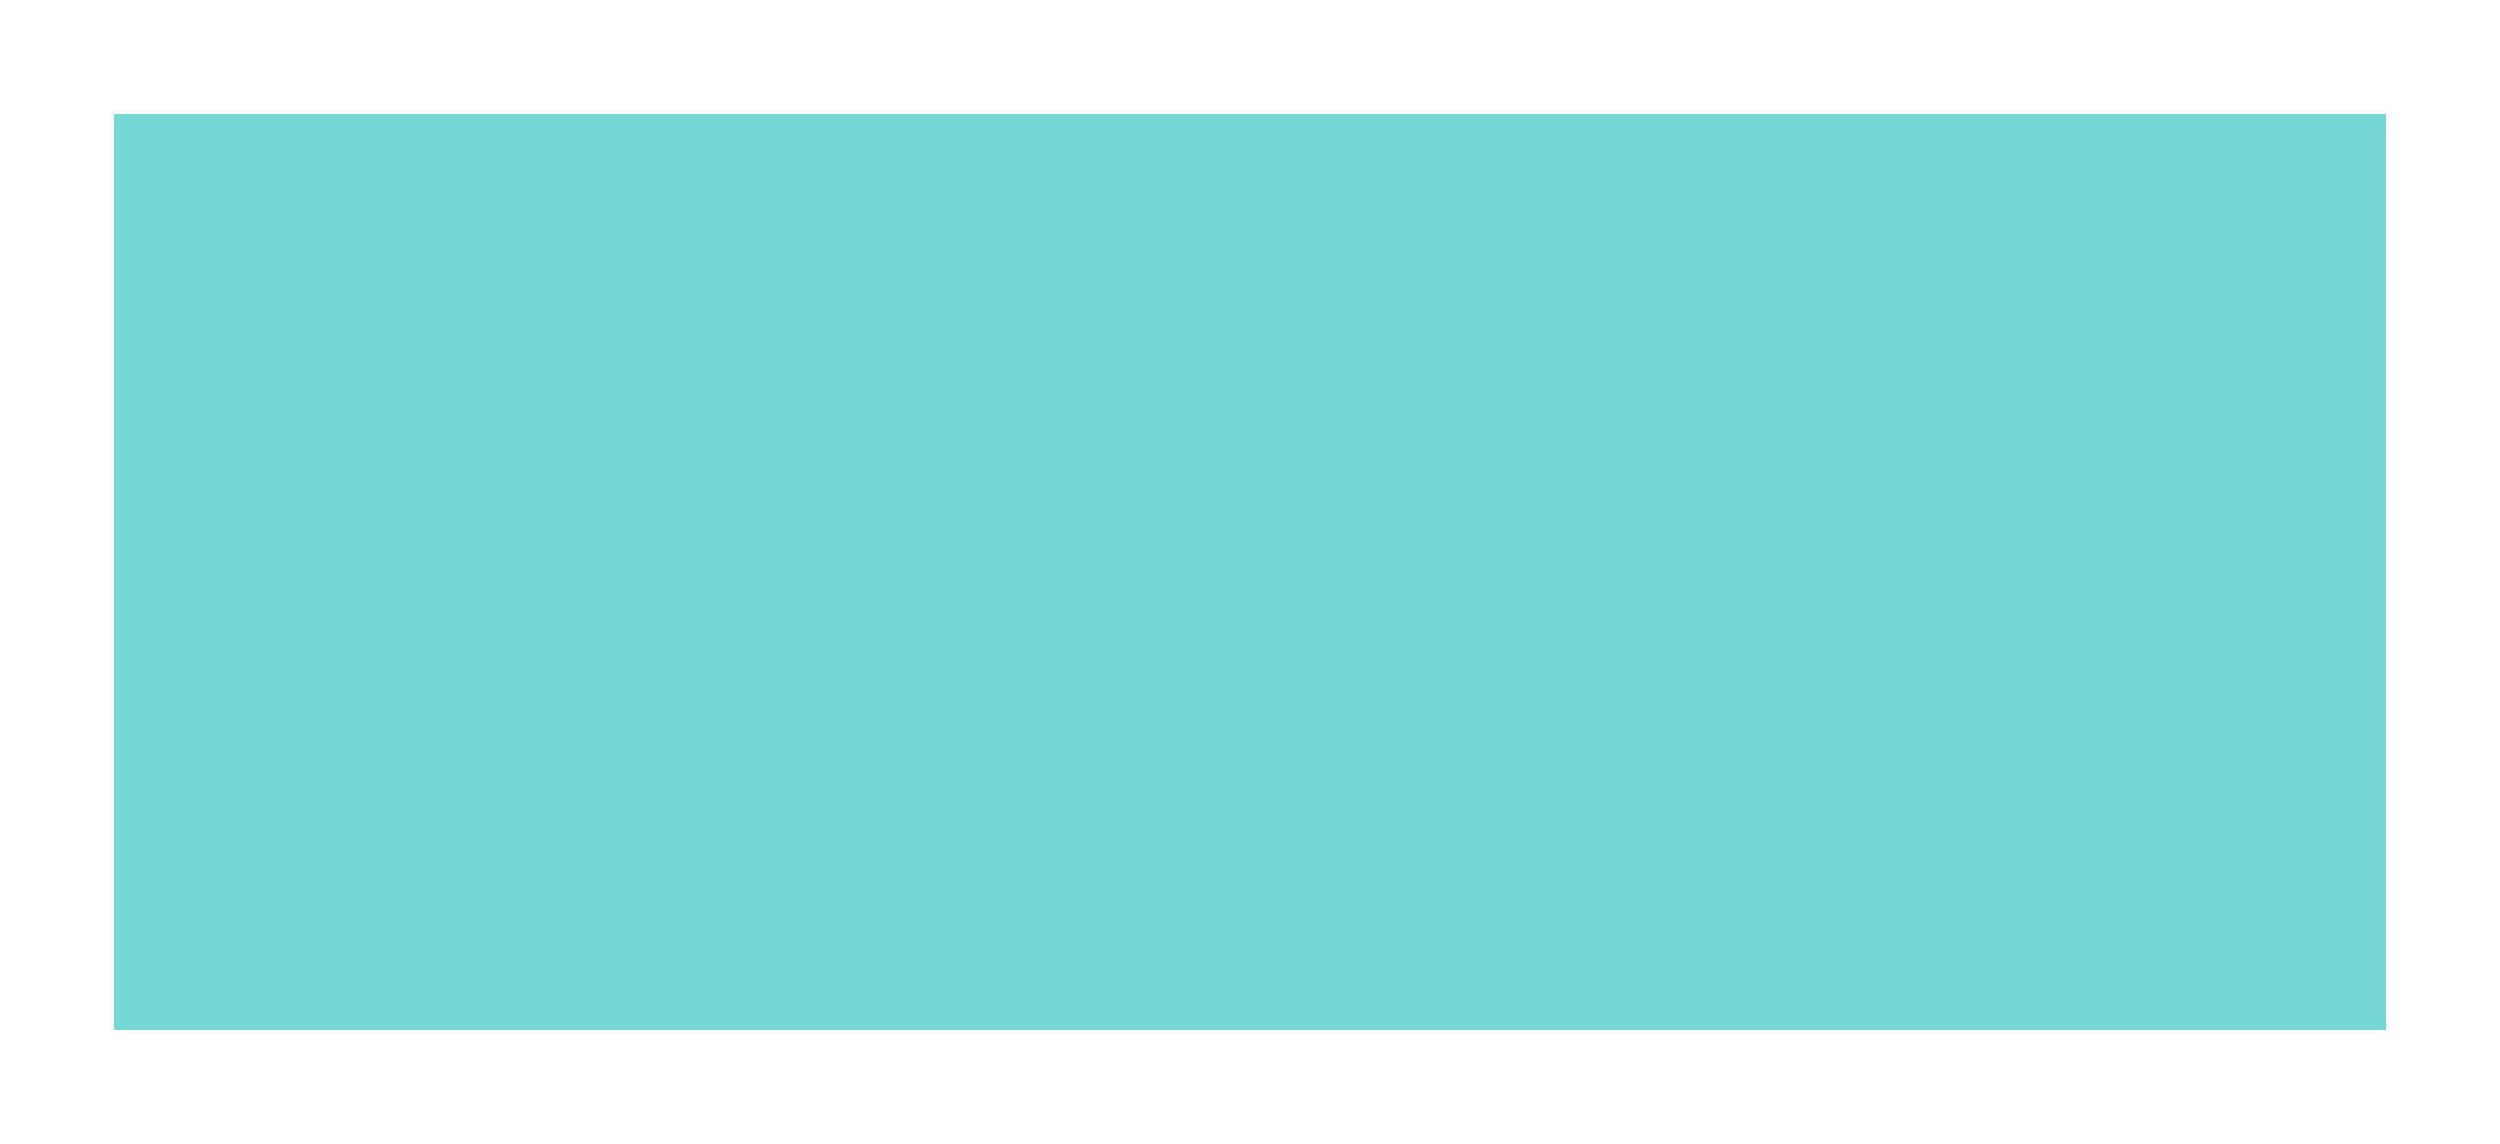 <?xml version="1.0" encoding="UTF-8"?> <svg xmlns="http://www.w3.org/2000/svg" width="568" height="260" viewBox="0 0 568 260" fill="none"><g filter="url(#filter0_d_89_67)"><rect x="25" y="15" width="518" height="210" fill="url(#paint0_linear_89_67)" fill-opacity="0.57" shape-rendering="crispEdges"></rect><rect x="25.5" y="15.5" width="517" height="209" stroke="#FCFCFC" shape-rendering="crispEdges"></rect></g><defs><filter id="filter0_d_89_67" x="0" y="0" width="568" height="260" filterUnits="userSpaceOnUse" color-interpolation-filters="sRGB"><feFlood flood-opacity="0" result="BackgroundImageFix"></feFlood><feColorMatrix in="SourceAlpha" type="matrix" values="0 0 0 0 0 0 0 0 0 0 0 0 0 0 0 0 0 0 127 0" result="hardAlpha"></feColorMatrix><feMorphology radius="5" operator="erode" in="SourceAlpha" result="effect1_dropShadow_89_67"></feMorphology><feOffset dy="10"></feOffset><feGaussianBlur stdDeviation="15"></feGaussianBlur><feComposite in2="hardAlpha" operator="out"></feComposite><feColorMatrix type="matrix" values="0 0 0 0 0.342 0 0 0 0 0.342 0 0 0 0 0.342 0 0 0 0.07 0"></feColorMatrix><feBlend mode="normal" in2="BackgroundImageFix" result="effect1_dropShadow_89_67"></feBlend><feBlend mode="normal" in="SourceGraphic" in2="effect1_dropShadow_89_67" result="shape"></feBlend></filter><linearGradient id="paint0_linear_89_67" x1="25" y1="15" x2="436.74" y2="354.044" gradientUnits="userSpaceOnUse"><stop stop-color="#0FBAB5"></stop><stop offset="1" stop-color="#0FBAB5"></stop></linearGradient></defs></svg> 